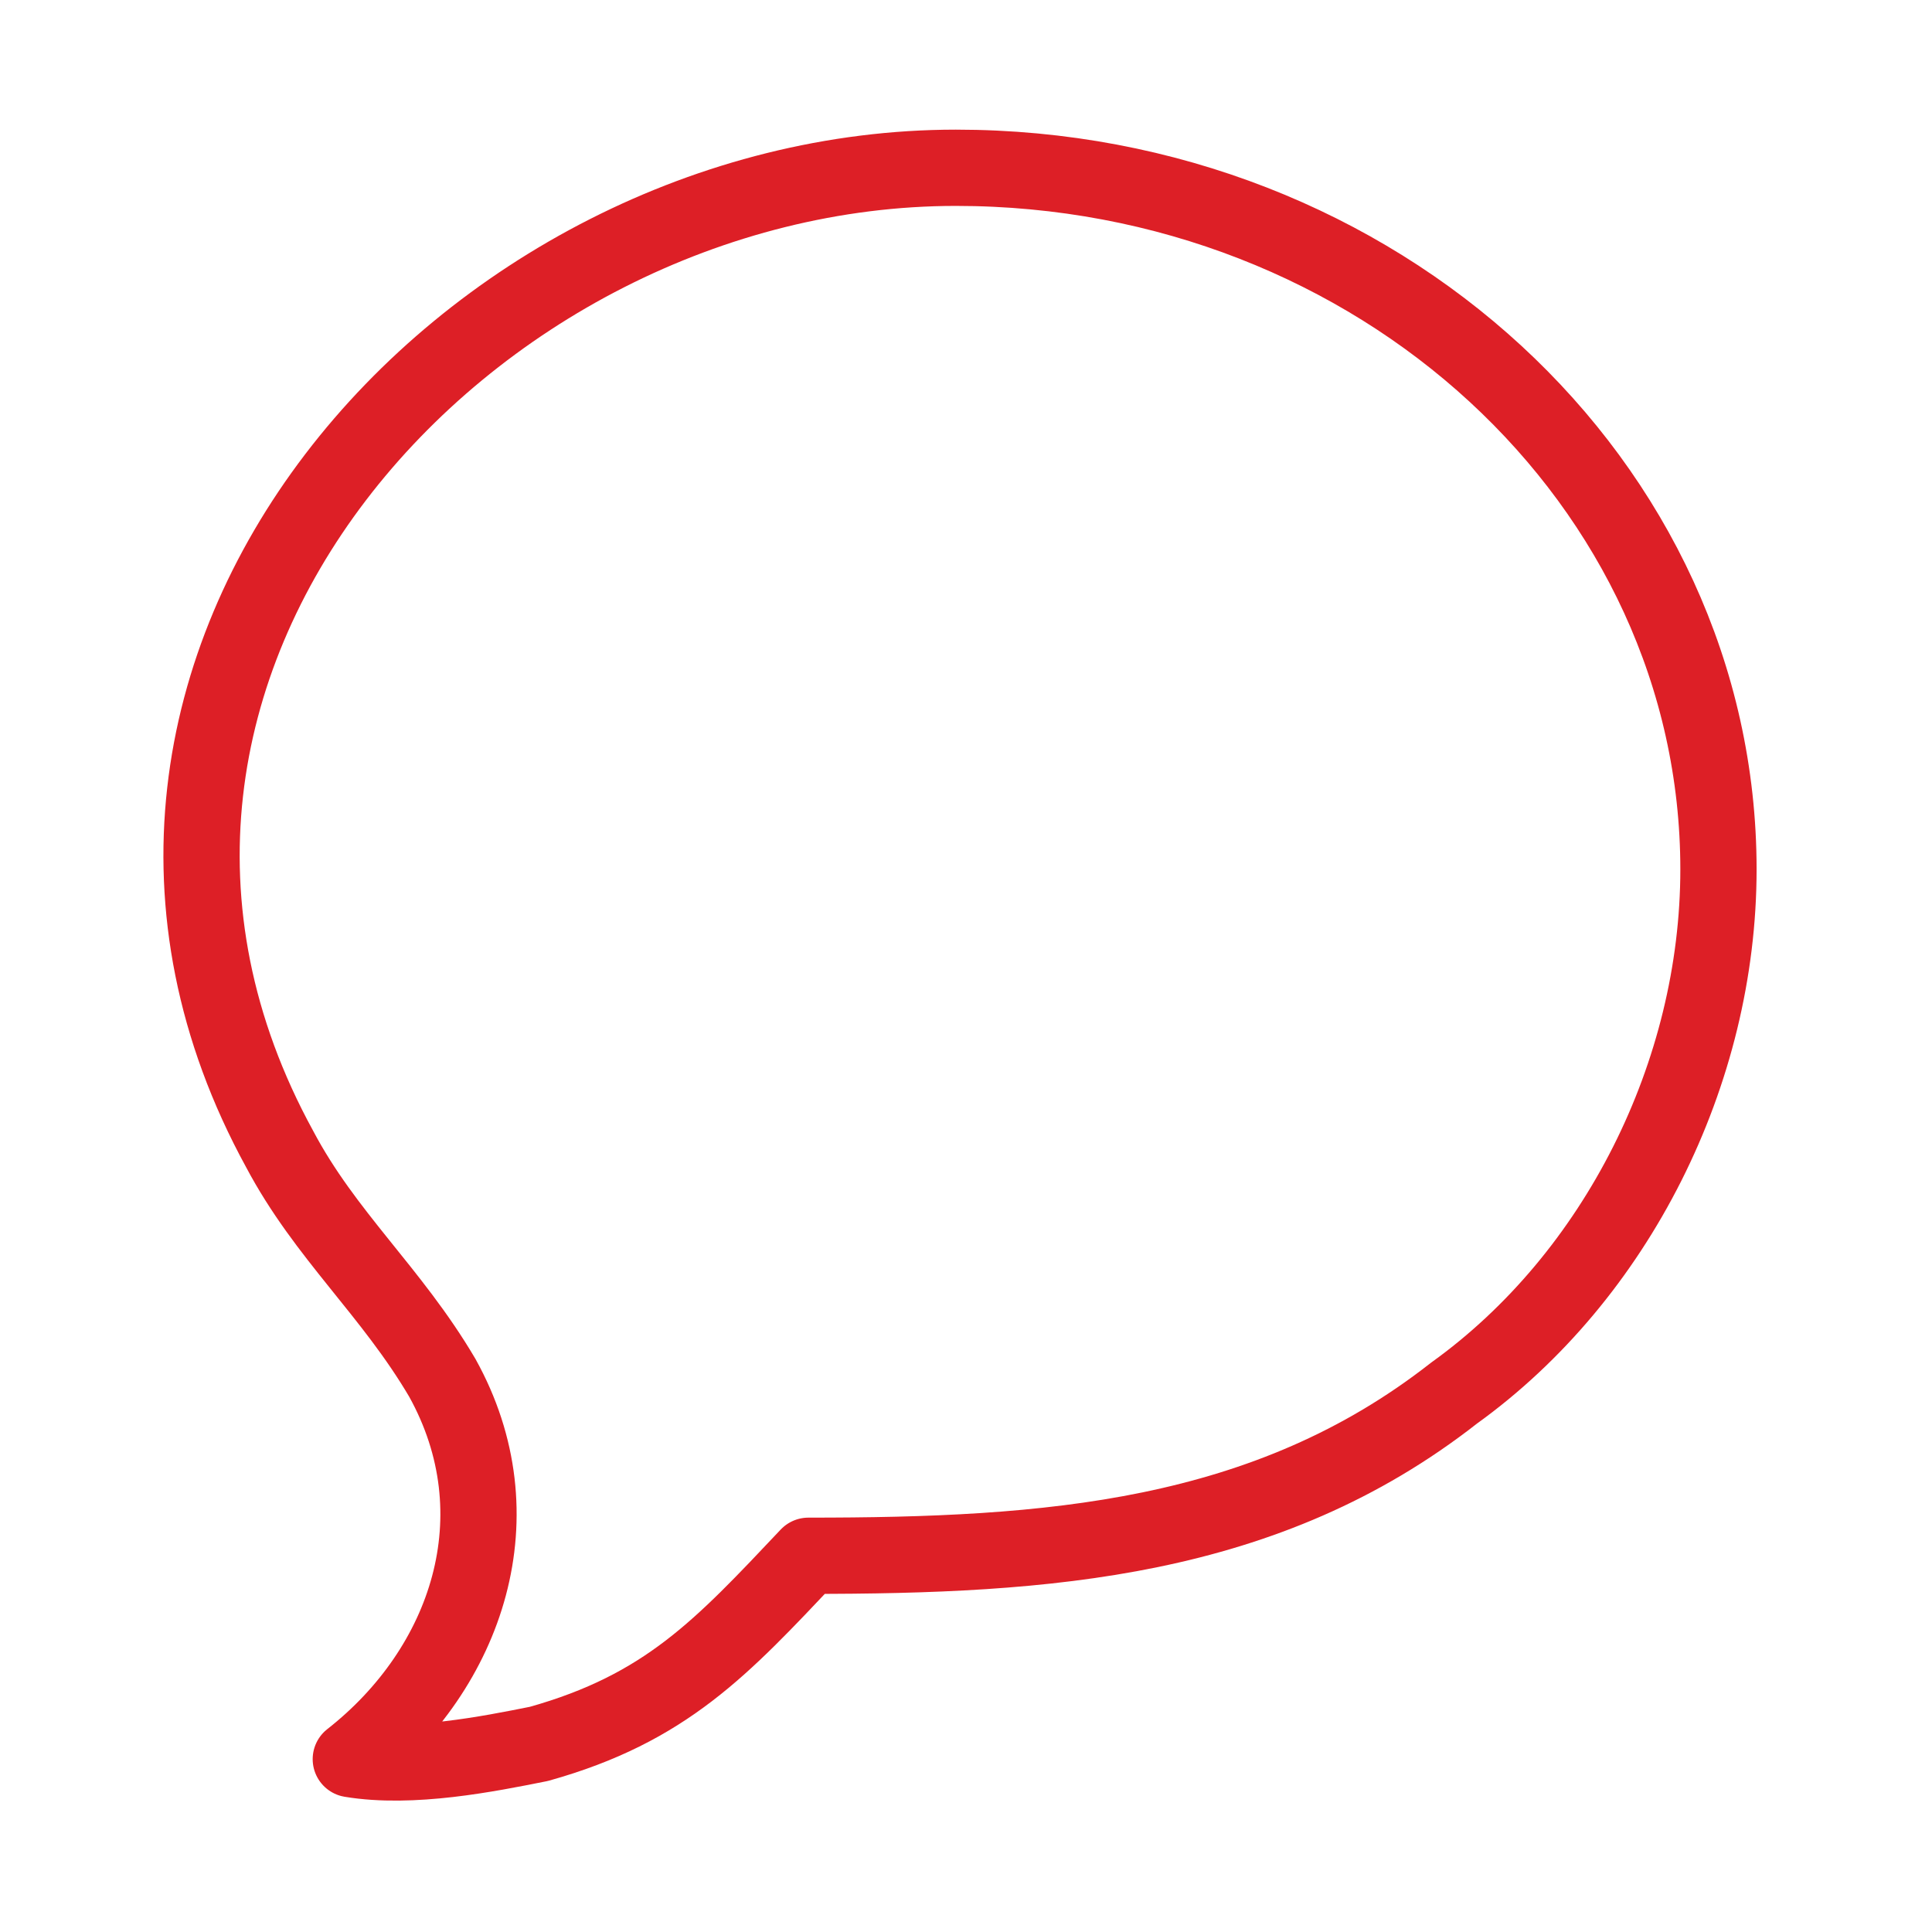 <?xml version="1.0" encoding="utf-8"?>
<!-- Generator: Adobe Illustrator 19.0.0, SVG Export Plug-In . SVG Version: 6.00 Build 0)  -->
<!DOCTYPE svg PUBLIC "-//W3C//DTD SVG 1.1//EN" "http://www.w3.org/Graphics/SVG/1.1/DTD/svg11.dtd">
<svg version="1.1" id="Layer_1" xmlns="http://www.w3.org/2000/svg" xmlns:xlink="http://www.w3.org/1999/xlink" x="0px" y="0px"
	 viewBox="-278 401.9 38 38" style="enable-background:new -278 401.9 38 38;" xml:space="preserve">
<style type="text/css">
	.st0{fill:none;stroke:#DD1F26;stroke-width:1.5;stroke-linecap:round;stroke-linejoin:round;stroke-miterlimit:10;}
</style>
<g>
	<path class="st0" d="M-262.1,432.5c-1.7,1.8-2.8,3-5.3,3.7c-1,0.2-2.5,0.5-3.7,0.3c2.3-1.8,3.3-4.8,1.8-7.5c-1-1.7-2.3-2.8-3.2-4.5
		c-5.2-9.5,3.7-19.3,13.3-19.3c8.3,0,15,6.2,15,13.8c0,4-2,8-5.2,10.3C-253.1,432.2-257.4,432.5-262.1,432.5z"/>
</g>
</svg>
